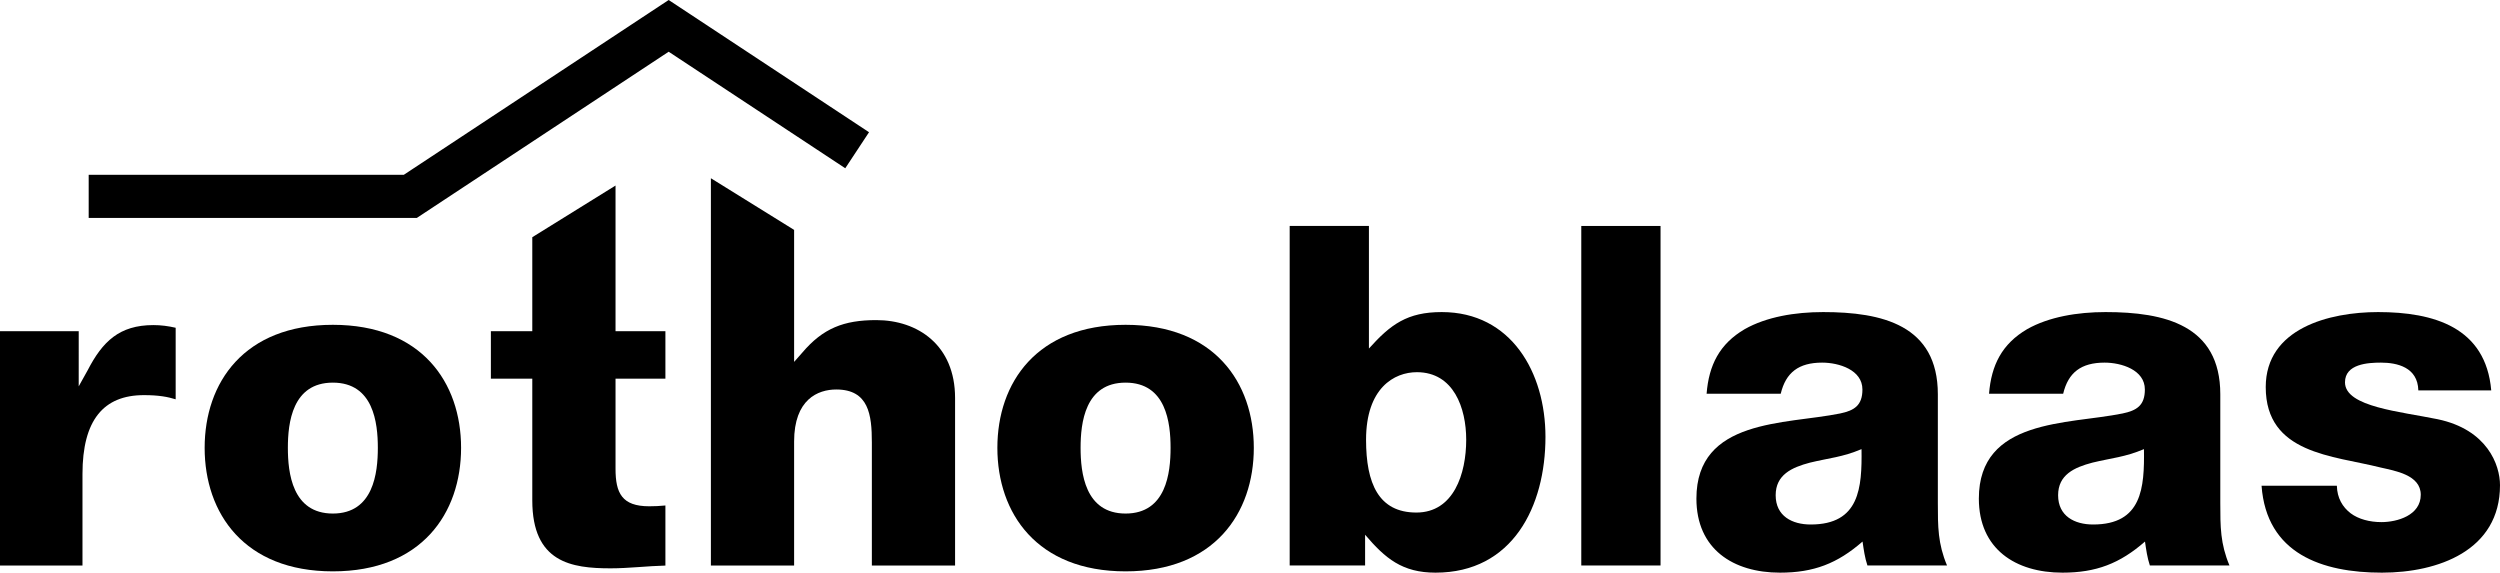 <svg xmlns="http://www.w3.org/2000/svg" xmlns:xlink="http://www.w3.org/1999/xlink" version="1.1" x="0" y="0" viewBox="0, 0, 199.953, 45.802"><defs><clipPath id="Clip_1"><path d="M0.06,0.198 L200.013,0.198 L200.013,46 L0.06,46 z"/></clipPath></defs><g id="Layer_1" transform="translate(-0.06, -0.198)"><g clip-path="url(#Clip_1)"><path d="M32.358,14.178 L7.153,14.178 L7.153,17.63 L33.395,17.63 L53.541,4.335 L67.665,13.655 L69.566,10.774 L53.541,0.198 L32.358,14.178" fill="currentColor"/><path d="M6.657,45.428 L6.657,38.109 C6.657,33.8 8.337,31.801 11.573,31.801 C12.784,31.801 13.491,31.944 14.11,32.135 L14.11,26.413 C13.522,26.276 12.936,26.199 12.326,26.199 C9.602,26.199 8.256,27.519 7.072,29.812 L6.355,31.099 L6.356,26.688 L0,26.688 L0,45.428 L6.657,45.428" fill="currentColor"/></g><path d="M26.682,26.177 C33.775,26.177 36.938,30.789 36.938,36.018 C36.938,41.25 33.773,45.896 26.682,45.896 C19.591,45.896 16.428,41.25 16.428,36.018 C16.428,30.788 19.589,26.177 26.682,26.177 z M26.682,41.272 C29.937,41.272 30.28,38.007 30.28,36.018 C30.28,34.025 29.935,30.801 26.682,30.801 C23.43,30.801 23.084,34.025 23.084,36.018 C23.084,38.007 23.428,41.272 26.682,41.272" fill="currentColor"/><path d="M42.633,19.17 L42.633,26.688 L39.321,26.688 L39.321,30.483 L42.633,30.483 L42.633,40.217 C42.633,45.192 45.766,45.654 48.898,45.654 C50.341,45.654 51.878,45.466 53.28,45.433 L53.28,40.627 C52.849,40.67 52.417,40.691 51.985,40.691 C49.804,40.691 49.291,39.635 49.291,37.695 L49.291,30.483 L53.28,30.483 L53.28,26.688 L49.291,26.688 L49.291,15.038 L42.633,19.17" fill="currentColor"/><path d="M63.574,45.428 L63.574,35.512 C63.574,32.146 65.469,31.35 66.946,31.35 C69.549,31.35 69.792,33.385 69.792,35.587 L69.792,45.428 L76.448,45.428 L76.448,32.026 C76.448,27.811 73.474,25.8 70.146,25.8 C67.542,25.8 65.877,26.461 64.232,28.397 L63.574,29.143 L63.574,18.586 L56.918,14.454 L56.918,45.428 L63.574,45.428" fill="currentColor"/><path d="M90.086,26.177 C97.179,26.177 100.341,30.789 100.341,36.018 C100.341,41.25 97.177,45.896 90.086,45.896 C82.995,45.896 79.831,41.25 79.831,36.018 C79.831,30.788 82.993,26.177 90.086,26.177 z M90.086,41.272 C93.341,41.272 93.684,38.007 93.684,36.018 C93.684,34.025 93.339,30.801 90.086,30.801 C86.834,30.801 86.487,34.025 86.487,36.018 C86.487,38.007 86.832,41.272 90.086,41.272" fill="currentColor"/><path d="M115.371,25.158 C120.929,25.158 123.668,29.994 123.668,35.139 C123.668,40.71 121.04,46 114.874,46 C112.211,46 110.852,44.859 109.242,42.966 L109.242,45.426 L103.21,45.426 L103.21,18.271 L109.548,18.271 L109.548,28.075 C111.281,26.141 112.616,25.158 115.371,25.158 z M113.382,29.966 C111.571,29.966 109.319,31.232 109.319,35.369 C109.319,38.86 110.321,41.192 113.343,41.192 C116.332,41.192 117.329,38.086 117.329,35.369 C117.329,32.836 116.329,29.966 113.382,29.966" fill="currentColor"/><path d="M126.533,18.271 L132.872,18.271 L132.872,45.426 L126.533,45.426 z" fill="currentColor"/><path d="M142.485,31.688 L136.556,31.688 C136.737,29.4 137.587,27.708 139.603,26.525 C141.345,25.54 143.624,25.158 145.875,25.158 C150.586,25.158 155.051,26.192 155.051,31.733 L155.051,40.419 C155.051,42.333 155.054,43.683 155.786,45.426 L149.419,45.426 C149.208,44.796 149.125,44.166 149.028,43.512 C147.018,45.269 145.115,46 142.431,46 C138.67,46 135.741,44.107 135.741,40.075 C135.741,33.667 142.882,34.153 147.23,33.269 C148.364,33.035 149.019,32.628 149.019,31.351 C149.019,29.777 147.138,29.201 145.798,29.201 C143.925,29.201 142.892,29.988 142.485,31.688 z M142.08,39.807 C142.08,41.479 143.4,42.148 144.88,42.148 C148.797,42.148 148.99,39.211 148.947,36.12 C147.413,36.768 146.375,36.823 144.821,37.201 C143.364,37.584 142.08,38.174 142.08,39.807" fill="currentColor"/><path d="M165.075,31.688 L159.146,31.688 C159.328,29.4 160.178,27.708 162.192,26.525 C163.935,25.54 166.215,25.158 168.465,25.158 C173.176,25.158 177.642,26.192 177.642,31.733 L177.642,40.419 C177.642,42.333 177.644,43.683 178.376,45.426 L172.009,45.426 C171.798,44.796 171.715,44.167 171.619,43.512 C169.607,45.269 167.705,46 165.021,46 C161.26,46 158.331,44.107 158.331,40.075 C158.331,33.667 165.473,34.153 169.82,33.269 C170.954,33.035 171.609,32.628 171.609,31.351 C171.609,29.777 169.728,29.201 168.388,29.201 C166.515,29.201 165.481,29.988 165.075,31.688 z M164.67,39.807 C164.67,41.479 165.99,42.148 167.47,42.148 C171.387,42.148 171.58,39.212 171.537,36.12 C170.003,36.768 168.965,36.823 167.411,37.201 C165.955,37.584 164.67,38.174 164.67,39.807" fill="currentColor"/><path d="M193.481,31.42 L199.312,31.42 C198.875,26.368 194.711,25.158 190.262,25.158 C186.348,25.158 181.276,26.463 181.276,31.159 C181.276,36.505 186.66,36.631 190.435,37.584 C191.604,37.856 193.675,38.172 193.675,39.77 C193.675,41.418 191.795,41.957 190.529,41.957 C189.6,41.957 188.699,41.725 188.068,41.251 C187.417,40.752 186.988,40.028 186.965,39.049 L180.942,39.049 C181.339,44.481 185.766,46 190.568,46 C195.043,46 200.013,44.243 200.013,39.004 C200.013,37.391 199.001,34.561 195.028,33.728 C193.534,33.421 191.695,33.173 190.23,32.766 C188.781,32.363 187.615,31.787 187.615,30.777 C187.615,29.303 189.459,29.201 190.492,29.201 C191.772,29.201 193.434,29.562 193.481,31.42" fill="currentColor"/></g></svg>